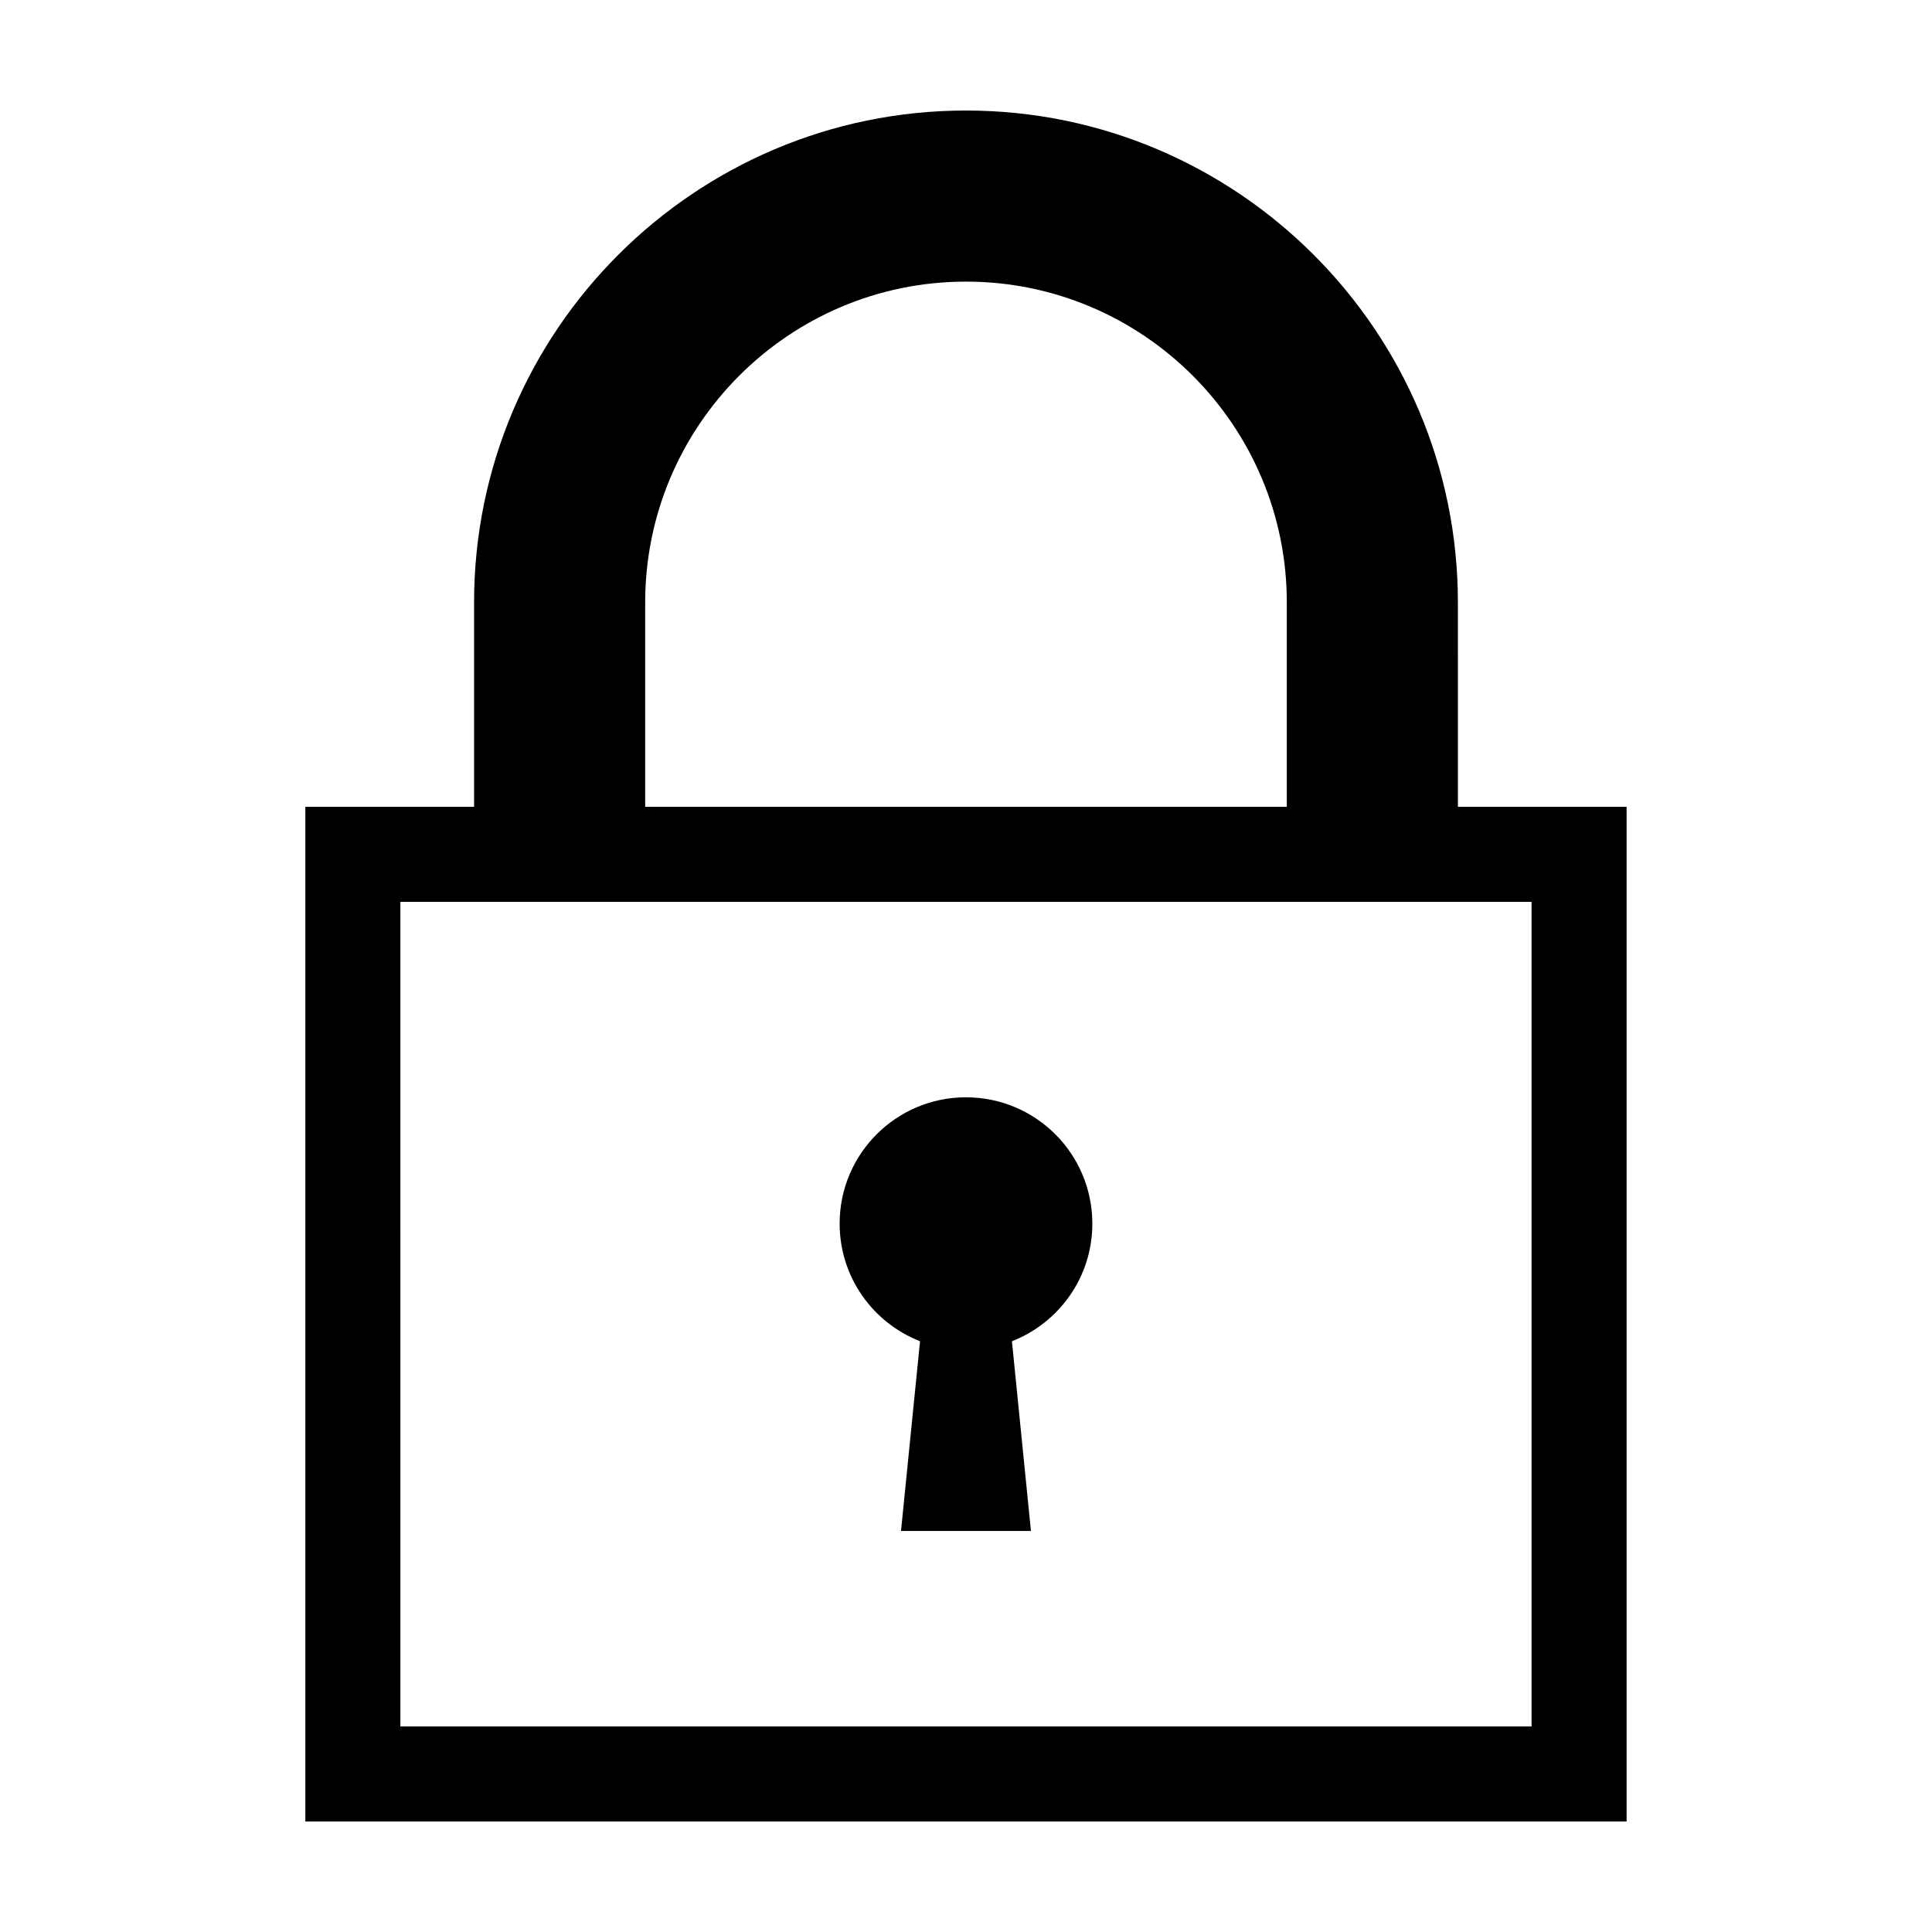<?xml version="1.0" encoding="UTF-8"?>
<!-- The Best Svg Icon site in the world: iconSvg.co, Visit us! https://iconsvg.co -->
<svg fill="#000000" width="800px" height="800px" version="1.1" viewBox="144 144 512 512" xmlns="http://www.w3.org/2000/svg">
 <g>
  <path d="m433.48 468.28c0-18.5-14.988-33.484-33.484-33.484s-33.484 14.988-33.484 33.484c0 14.188 8.848 26.293 21.305 31.164l-5.039 50.281h34.434l-5.039-50.281c12.477-4.875 21.309-16.977 21.309-31.164z"/>
  <path d="m530.36 372.92h-45.344v-69.273c0-46.879-38.137-85.016-85.016-85.016s-85.02 38.137-85.02 85.02v69.273h-45.344v-69.273c0-71.887 58.477-130.36 130.36-130.36 71.883 0 130.36 58.477 130.36 130.36z"/>
  <path d="m549.88 383v218.53h-299.77l-0.004-218.53h299.77m25.191-25.191h-350.15v268.91h350.15z"/>
 </g>
</svg>